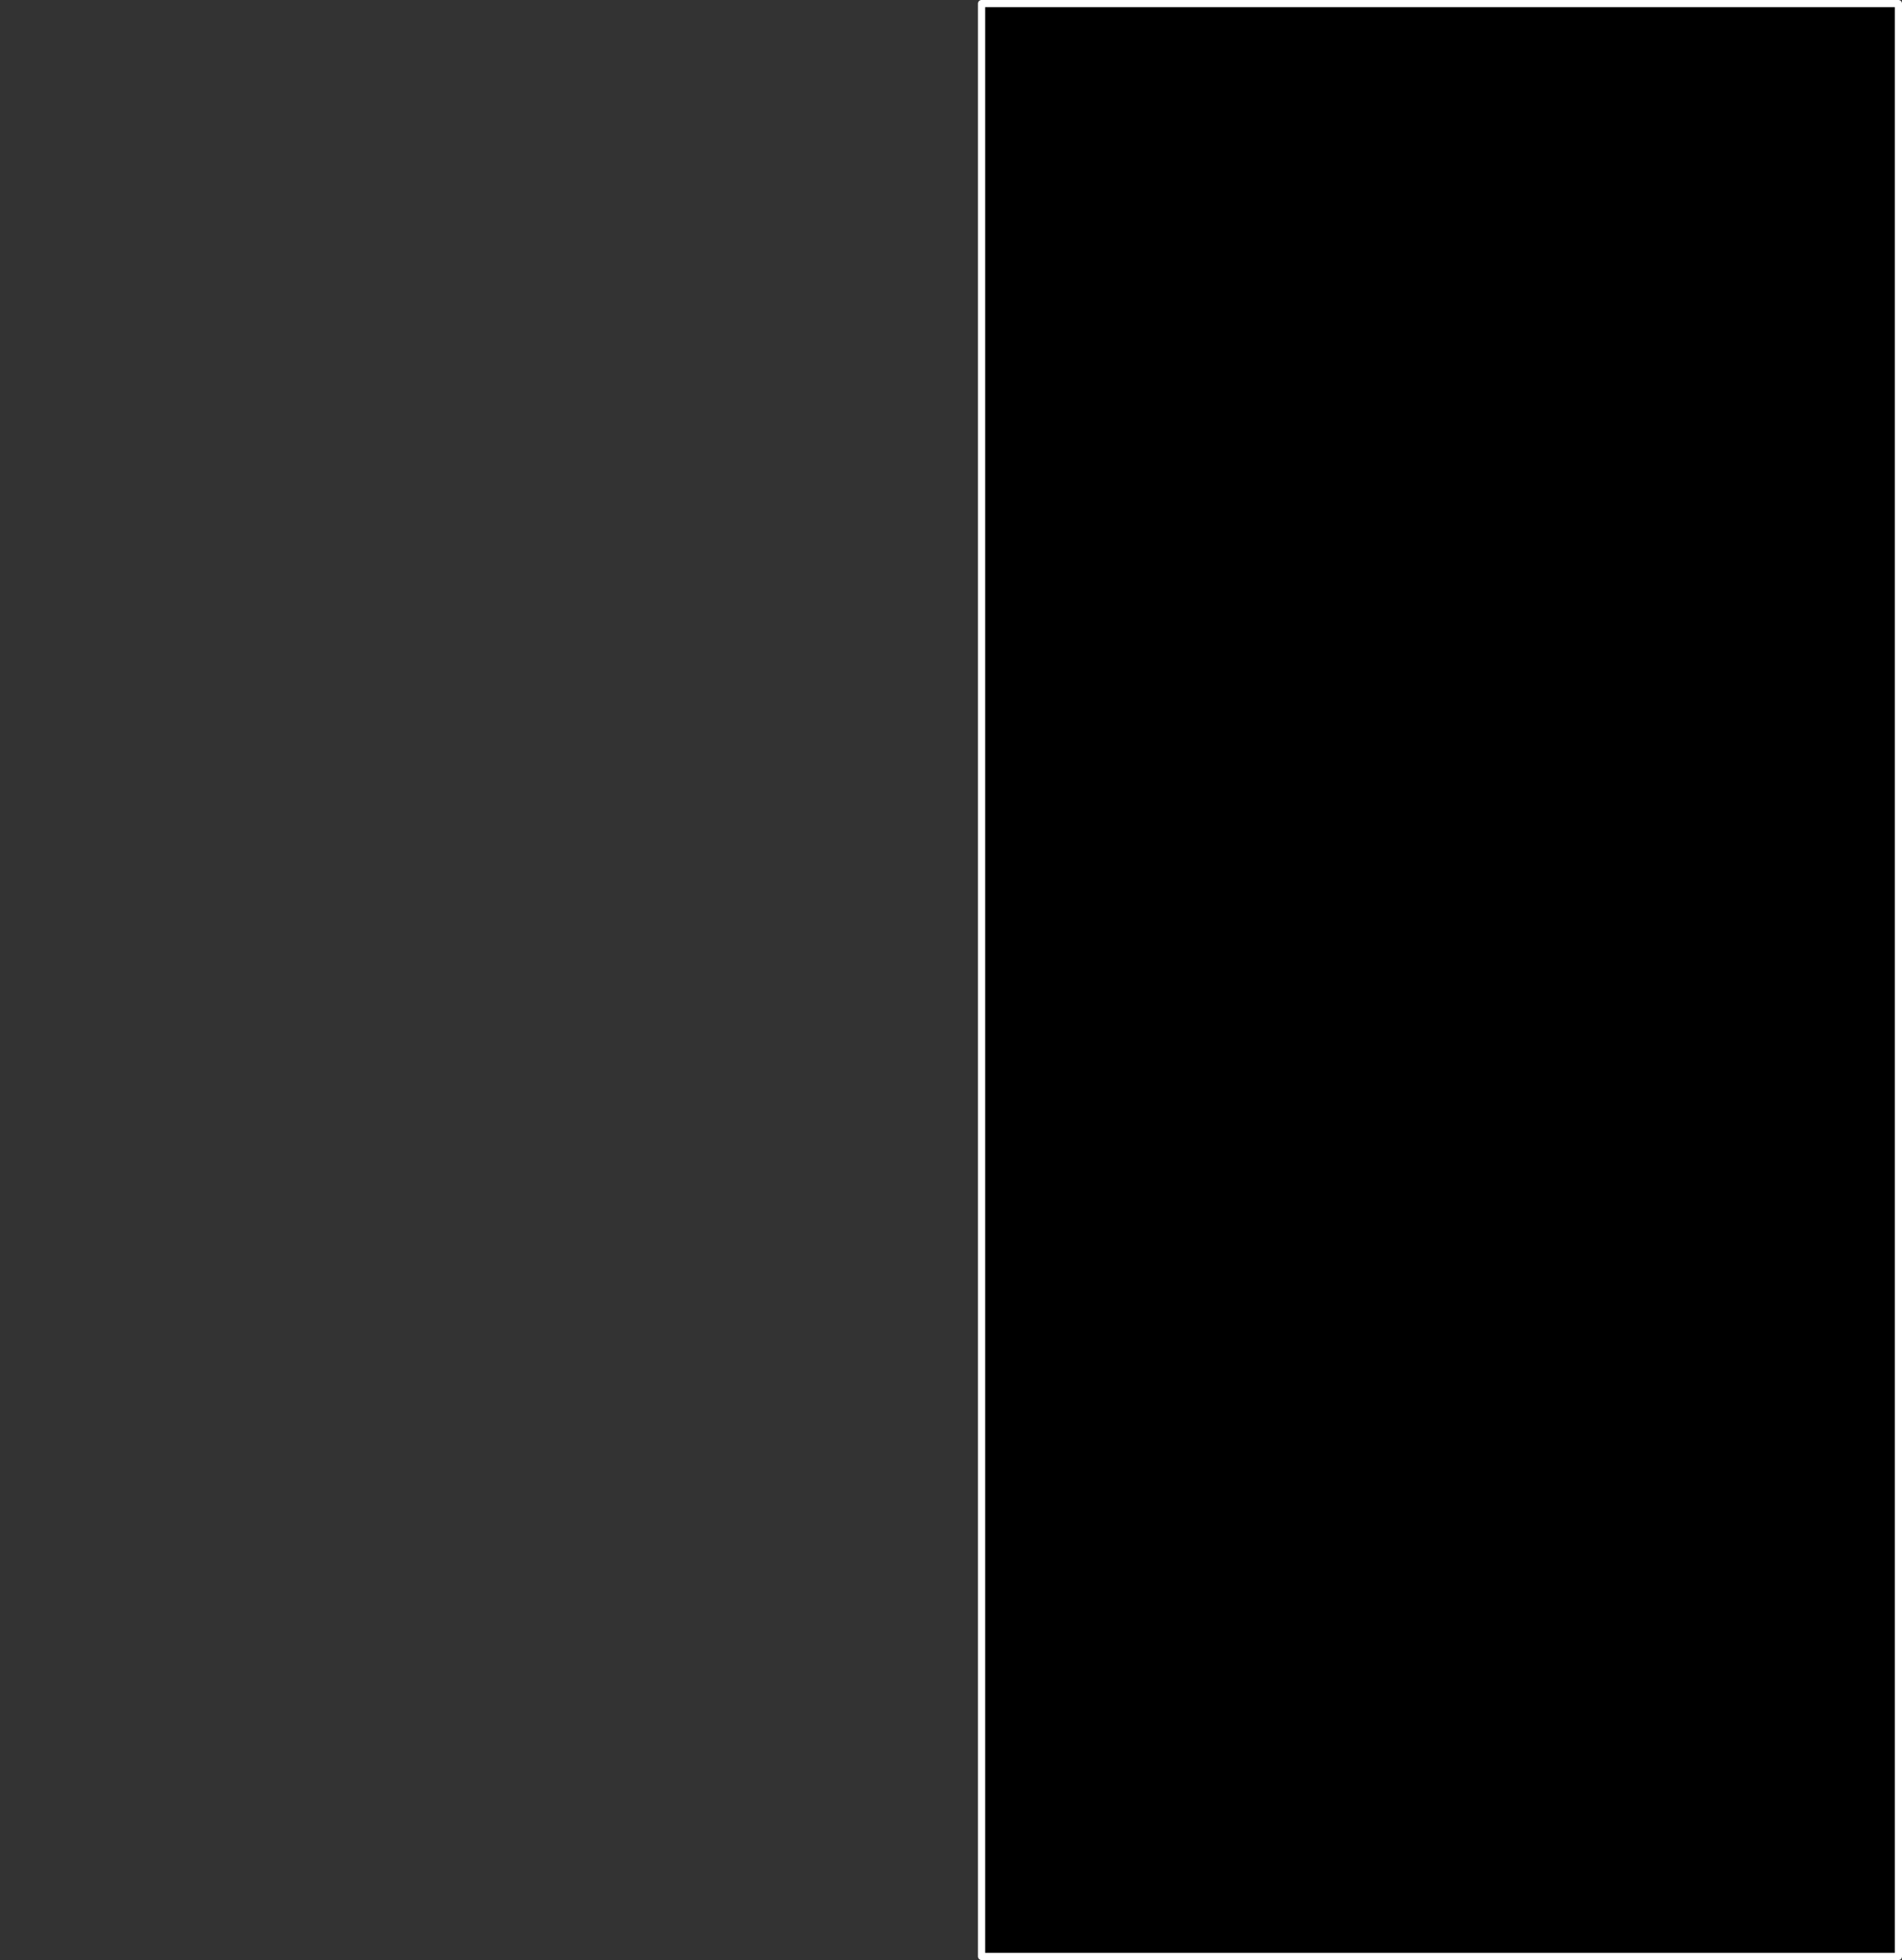 <?xml version="1.0" encoding="UTF-8" standalone="no"?>
<svg xmlns:xlink="http://www.w3.org/1999/xlink" height="547.2px" width="531.05px" xmlns="http://www.w3.org/2000/svg">
  <rect width="100%" height="100%" fill="#333333" stroke="none"/>
  <g transform="matrix(1.0, 0.0, 0.0, 1.0, 136.25, 274.75)">
    <path d="M137.8 -273.75 L137.8 271.45 393.8 271.45 393.8 -273.75 137.8 -273.75" fill="url(#gradient0)" fill-rule="evenodd" stroke="none">
      <animate attributeName="d" dur="2s" repeatCount="indefinite" values="M137.8 -273.75 L137.8 271.45 393.8 271.45 393.8 -273.75 137.8 -273.75;M-135.25 -273.75 L-135.25 271.45 393.7 271.45 393.7 -273.75 -135.25 -273.75"/>
    </path>
    <path d="M137.8 -273.75 L393.8 -273.75 393.8 271.45 137.8 271.45 137.8 -273.75 393.8 -273.75 393.8 271.45 137.8 271.45 137.8 -273.75" fill="none" stroke="#ffffff" stroke-linecap="round" stroke-linejoin="round" stroke-width="2.0">
      <animate attributeName="stroke" dur="2s" repeatCount="indefinite" values="#ffffff;#ffffff"/>
      <animate attributeName="stroke-width" dur="2s" repeatCount="indefinite" values="2.0;2.0"/>
      <animate attributeName="fill-opacity" dur="2s" repeatCount="indefinite" values="1.0;1.0"/>
      <animate attributeName="d" dur="2s" repeatCount="indefinite" values="M137.8 -273.75 L393.8 -273.75 393.8 271.45 137.8 271.45 137.8 -273.75 393.8 -273.75 393.8 271.45 137.8 271.45 137.8 -273.75;M-135.25 -273.75 L393.7 -273.75 393.7 271.45 -135.25 271.45 -135.25 -273.75 393.7 -273.75 393.7 271.45 -135.25 271.45 -135.25 -273.75"/>
    </path>
  </g>
  <defs>
    <linearGradient gradientTransform="matrix(0.156, 0.0, 0.0, 0.333, 1387.15, 238.85)" gradientUnits="userSpaceOnUse" id="gradient0" spreadMethod="pad" x1="-819.2" x2="819.2">
      <animateTransform additive="replace" attributeName="gradientTransform" dur="2s" from="1" repeatCount="indefinite" to="1" type="scale"/>
      <animateTransform additive="sum" attributeName="gradientTransform" dur="2s" from="1387.15 238.85" repeatCount="indefinite" to="2446.1 238.85" type="translate"/>
      <animateTransform additive="sum" attributeName="gradientTransform" dur="2s" from="0.0" repeatCount="indefinite" to="0.0" type="rotate"/>
      <animateTransform additive="sum" attributeName="gradientTransform" dur="2s" from="0.156 0.333" repeatCount="indefinite" to="0.323 0.333" type="scale"/>
      <animateTransform additive="sum" attributeName="gradientTransform" dur="2s" from="0.0" repeatCount="indefinite" to="0.0" type="skewX"/>
      <stop offset="0.118" stop-color="#ffffff">
        <animate attributeName="offset" dur="2s" repeatCount="indefinite" values="0.118;0.118"/>
        <animate attributeName="stop-color" dur="2s" repeatCount="indefinite" values="#ffffff;#ffffff"/>
        <animate attributeName="stop-opacity" dur="2s" repeatCount="indefinite" values="1.0;1.0"/>
      </stop>
      <stop offset="1.0" stop-color="#ffffff" stop-opacity="0.0">
        <animate attributeName="offset" dur="2s" repeatCount="indefinite" values="1.0;1.0"/>
        <animate attributeName="stop-color" dur="2s" repeatCount="indefinite" values="#ffffff;#ffffff"/>
        <animate attributeName="stop-opacity" dur="2s" repeatCount="indefinite" values="0.0;0.0"/>
      </stop>
    </linearGradient>
  </defs>
</svg>
